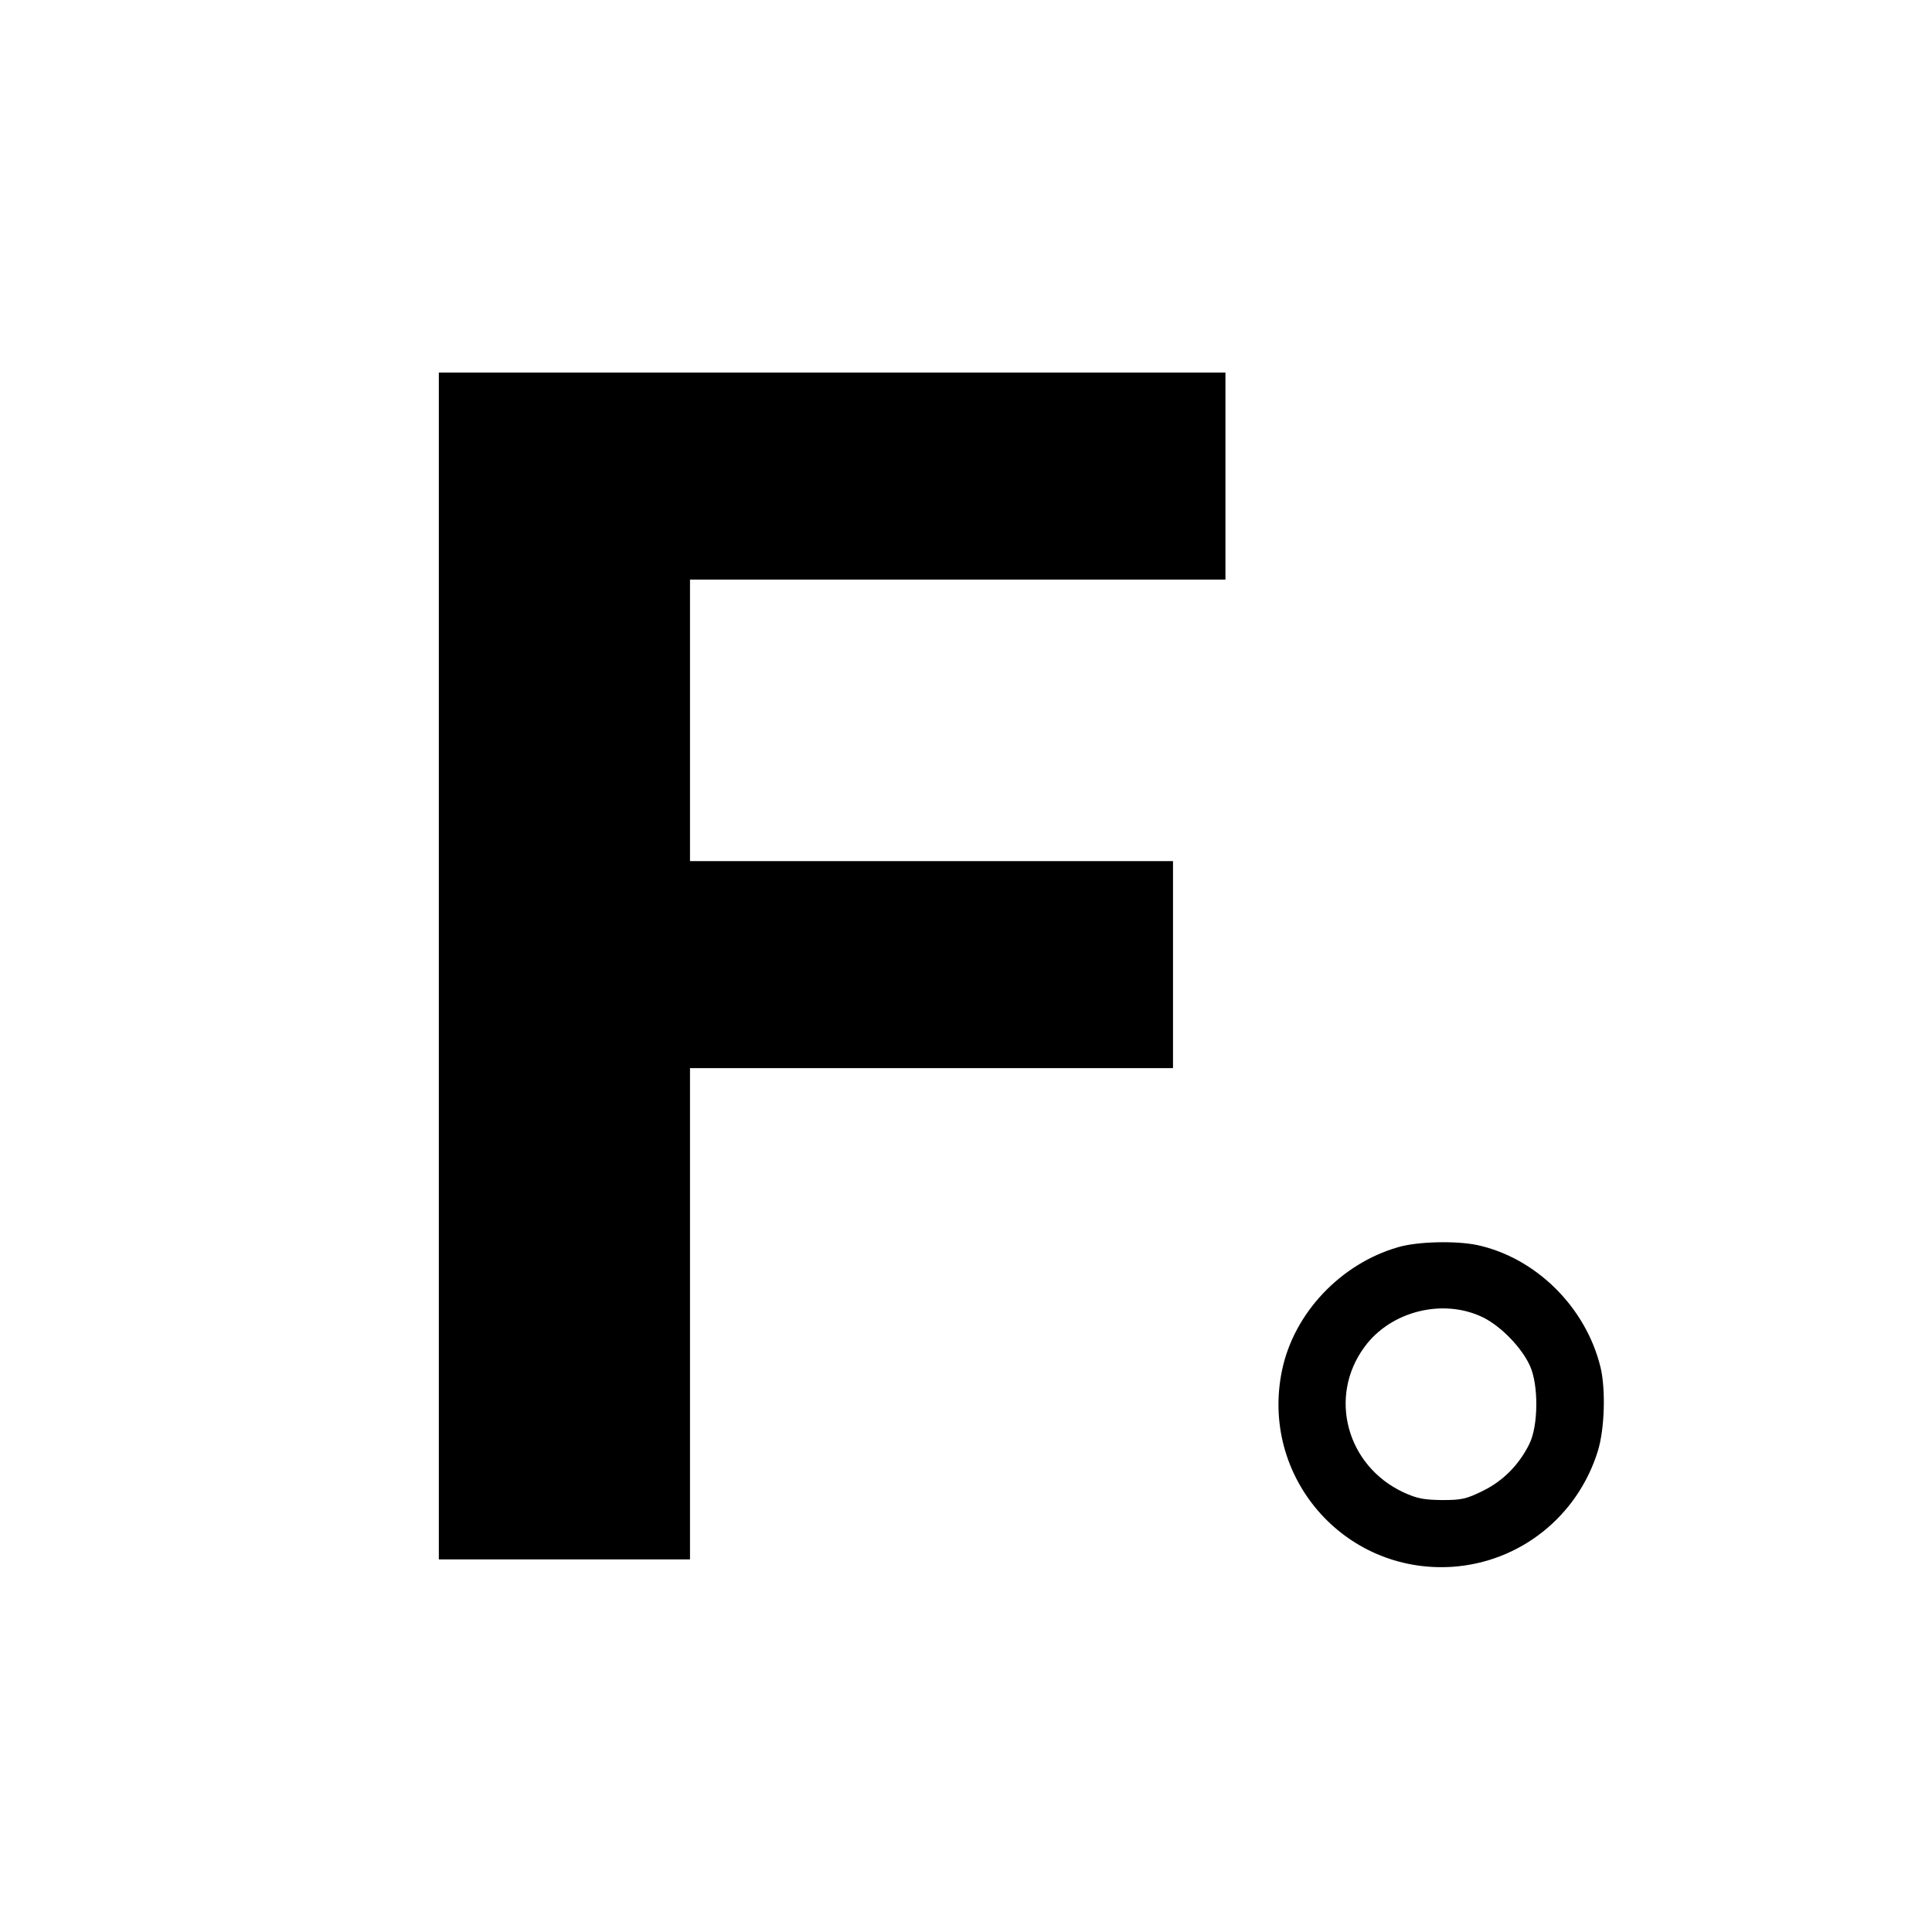 <?xml version="1.0" standalone="no"?>
<!DOCTYPE svg PUBLIC "-//W3C//DTD SVG 20010904//EN"
 "http://www.w3.org/TR/2001/REC-SVG-20010904/DTD/svg10.dtd">
<svg version="1.0" xmlns="http://www.w3.org/2000/svg"
 width="700pt" height="700pt" viewBox="0 0 700 700"
 preserveAspectRatio="xMidYMid meet">
<g transform="translate(0,700) scale(0.1,-0.1)"
fill="#000000" stroke="none">
<path d="M1590 3500 l0 -2150 455 0 455 0 0 890 0 890 875 0 875 0 0 375 0
375 -875 0 -875 0 0 510 0 510 970 0 970 0 0 375 0 375 -1425 0 -1425 0 0
-2150z"/>
<path d="M5065 2481 c-208 -60 -377 -239 -420 -446 -80 -385 224 -736 615
-712 247 16 457 183 530 422 24 80 28 222 9 301 -53 218 -234 397 -447 443
-77 16 -217 13 -287 -8z m308 -254 c65 -32 140 -109 170 -175 32 -69 31 -218
-2 -284 -37 -75 -95 -134 -169 -170 -59 -29 -76 -33 -147 -33 -66 1 -90 5
-140 28 -206 96 -274 347 -141 527 95 130 285 177 429 107z"/>
</g>
</svg>
